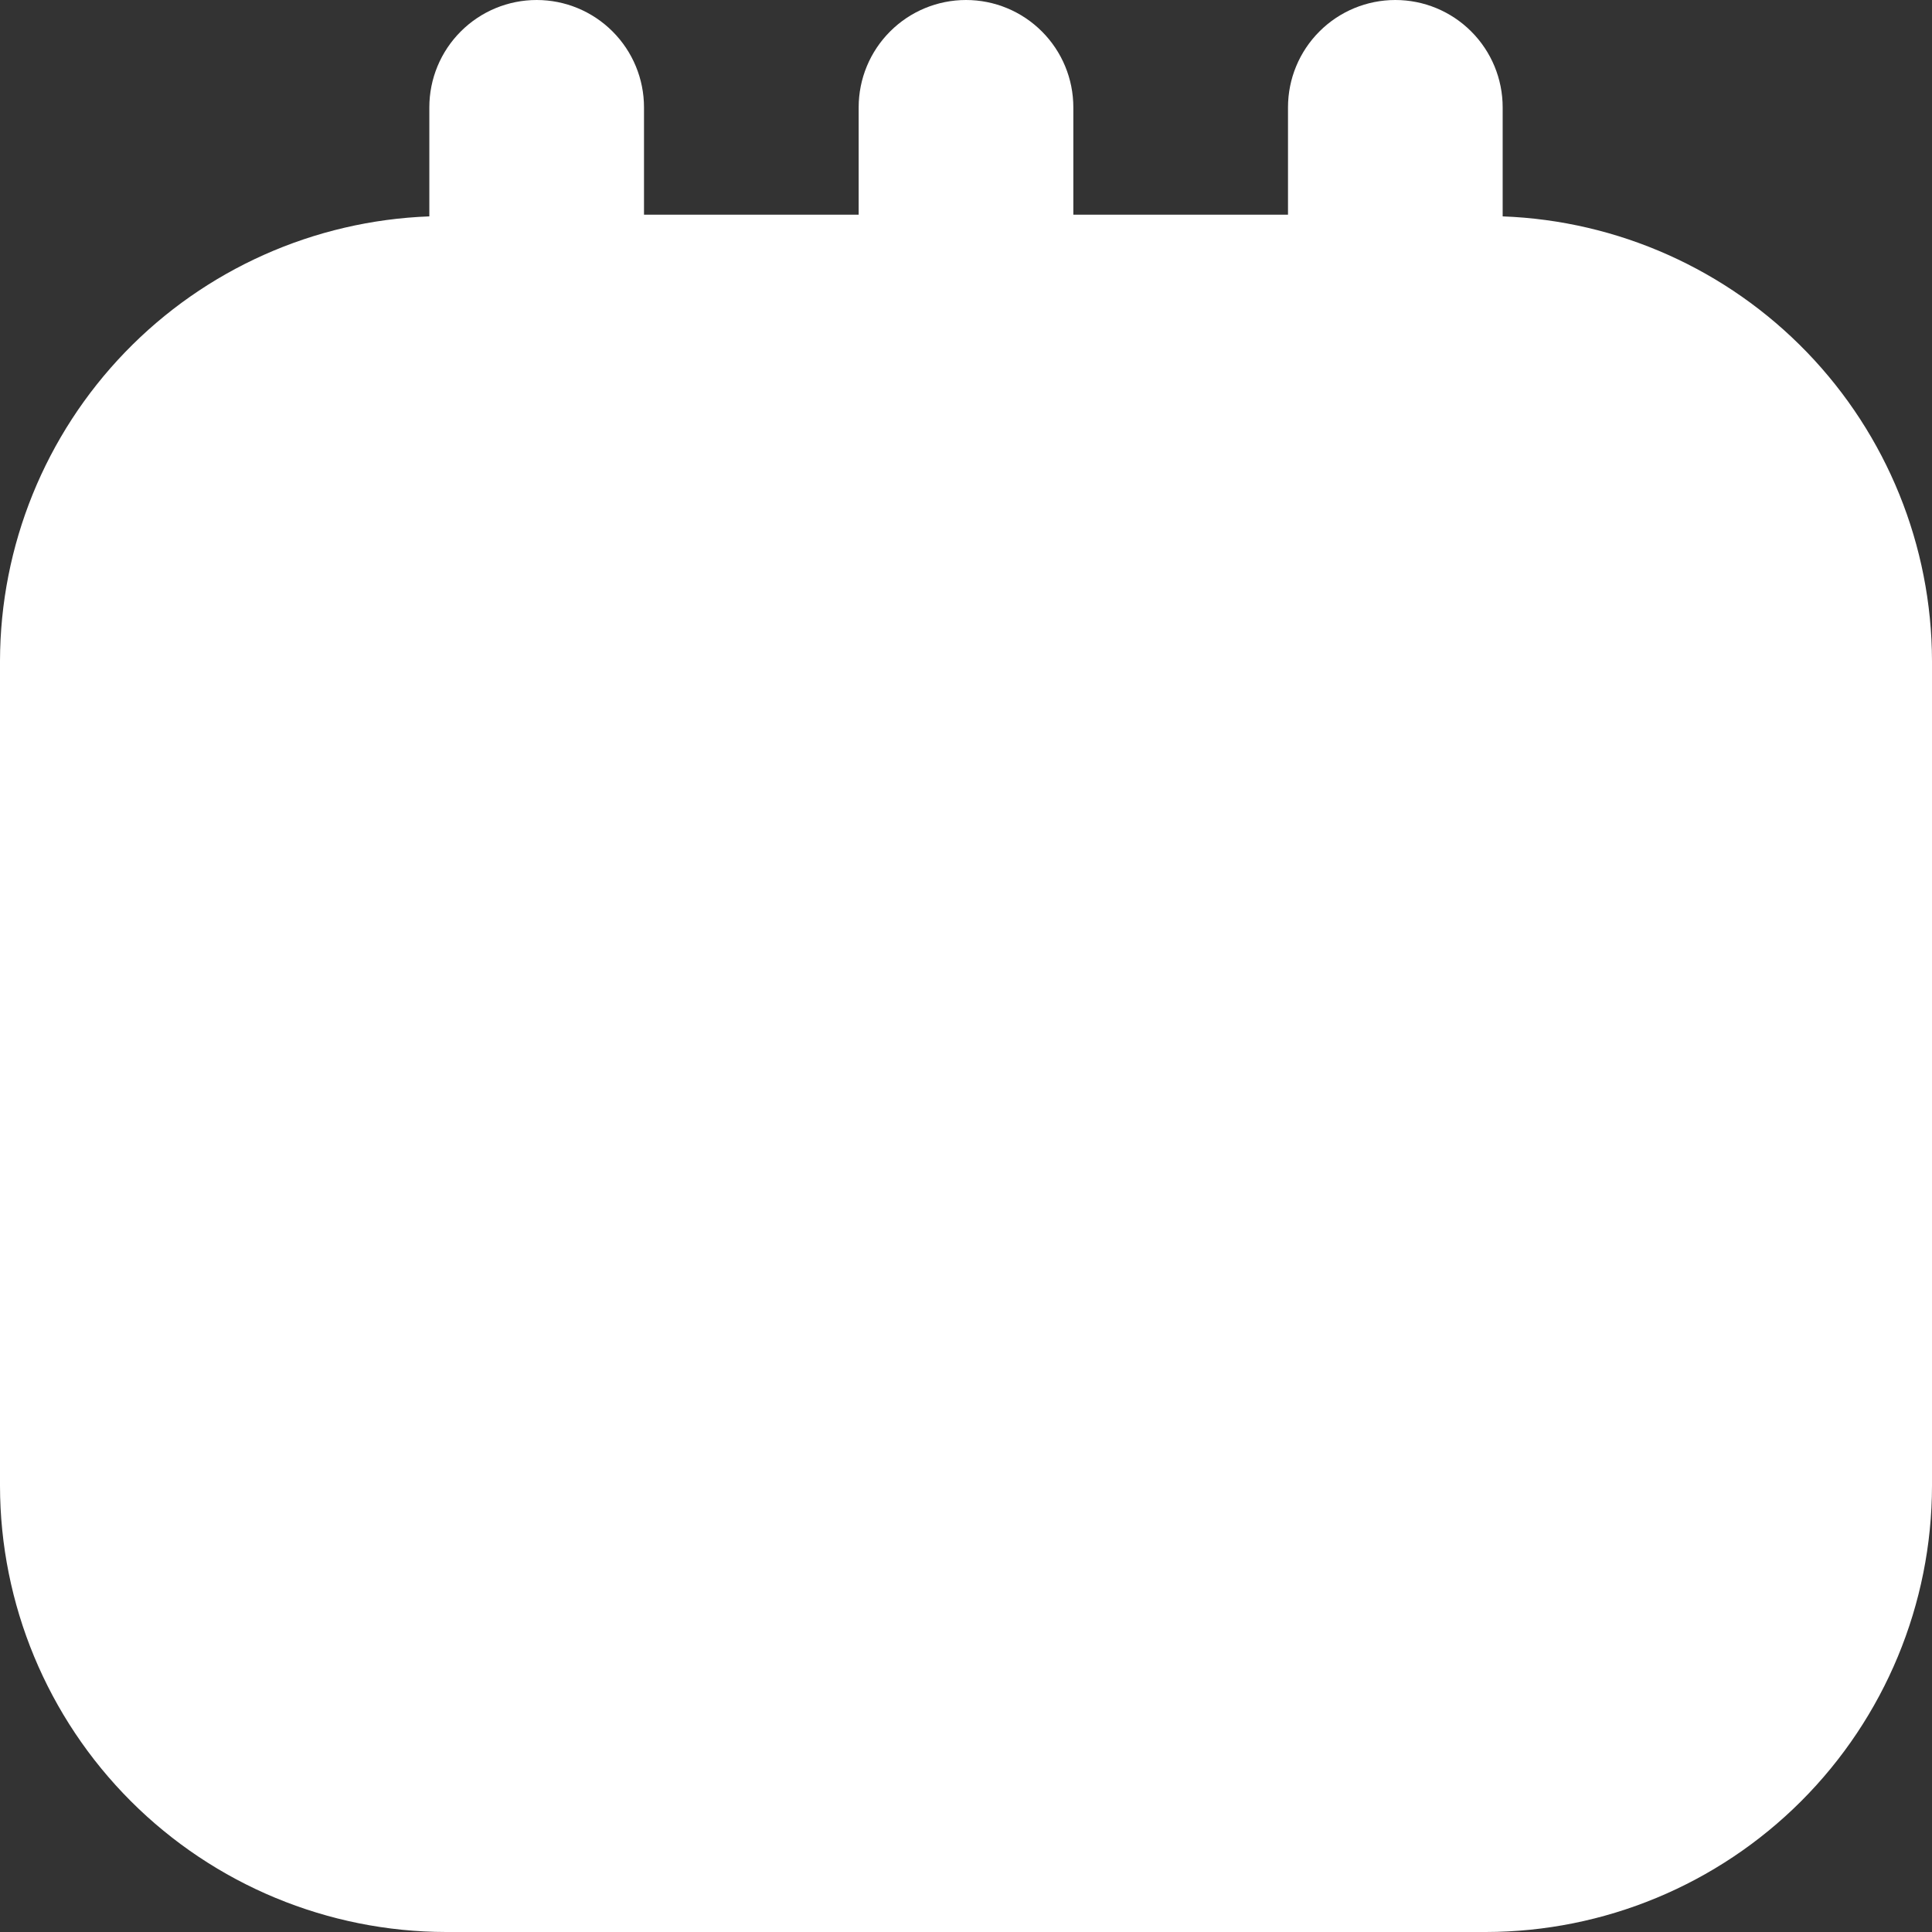 <?xml version="1.0" encoding="UTF-8"?> <svg xmlns="http://www.w3.org/2000/svg" width="72" height="72" viewBox="0 0 72 72" fill="none"><rect x="0" y="0" width="72" height="72" fill="#333333" stroke="none"/> <path d="M56 8.064V4C56 2.939 55.579 1.922 54.828 1.172C54.078 0.421 53.061 0 52 0C50.939 0 49.922 0.421 49.172 1.172C48.421 1.922 48 2.939 48 4V8H40V4C40 2.939 39.579 1.922 38.828 1.172C38.078 0.421 37.061 0 36 0C34.939 0 33.922 0.421 33.172 1.172C32.421 1.922 32 2.939 32 4V8H24V4C24 2.939 23.579 1.922 22.828 1.172C22.078 0.421 21.061 0 20 0C18.939 0 17.922 0.421 17.172 1.172C16.421 1.922 16 2.939 16 4V8.064C11.709 8.222 7.647 10.035 4.664 13.123C1.681 16.212 0.009 20.334 0 24.628V55.372C0.005 59.78 1.759 64.007 4.876 67.124C7.993 70.241 12.22 71.995 16.628 72H55.372C59.78 71.995 64.007 70.241 67.124 67.124C70.241 64.007 71.995 59.78 72 55.372V24.628C71.99 20.334 70.319 16.212 67.336 13.123C64.353 10.035 60.291 8.222 56 8.064Z" fill="white"></path> </svg> 